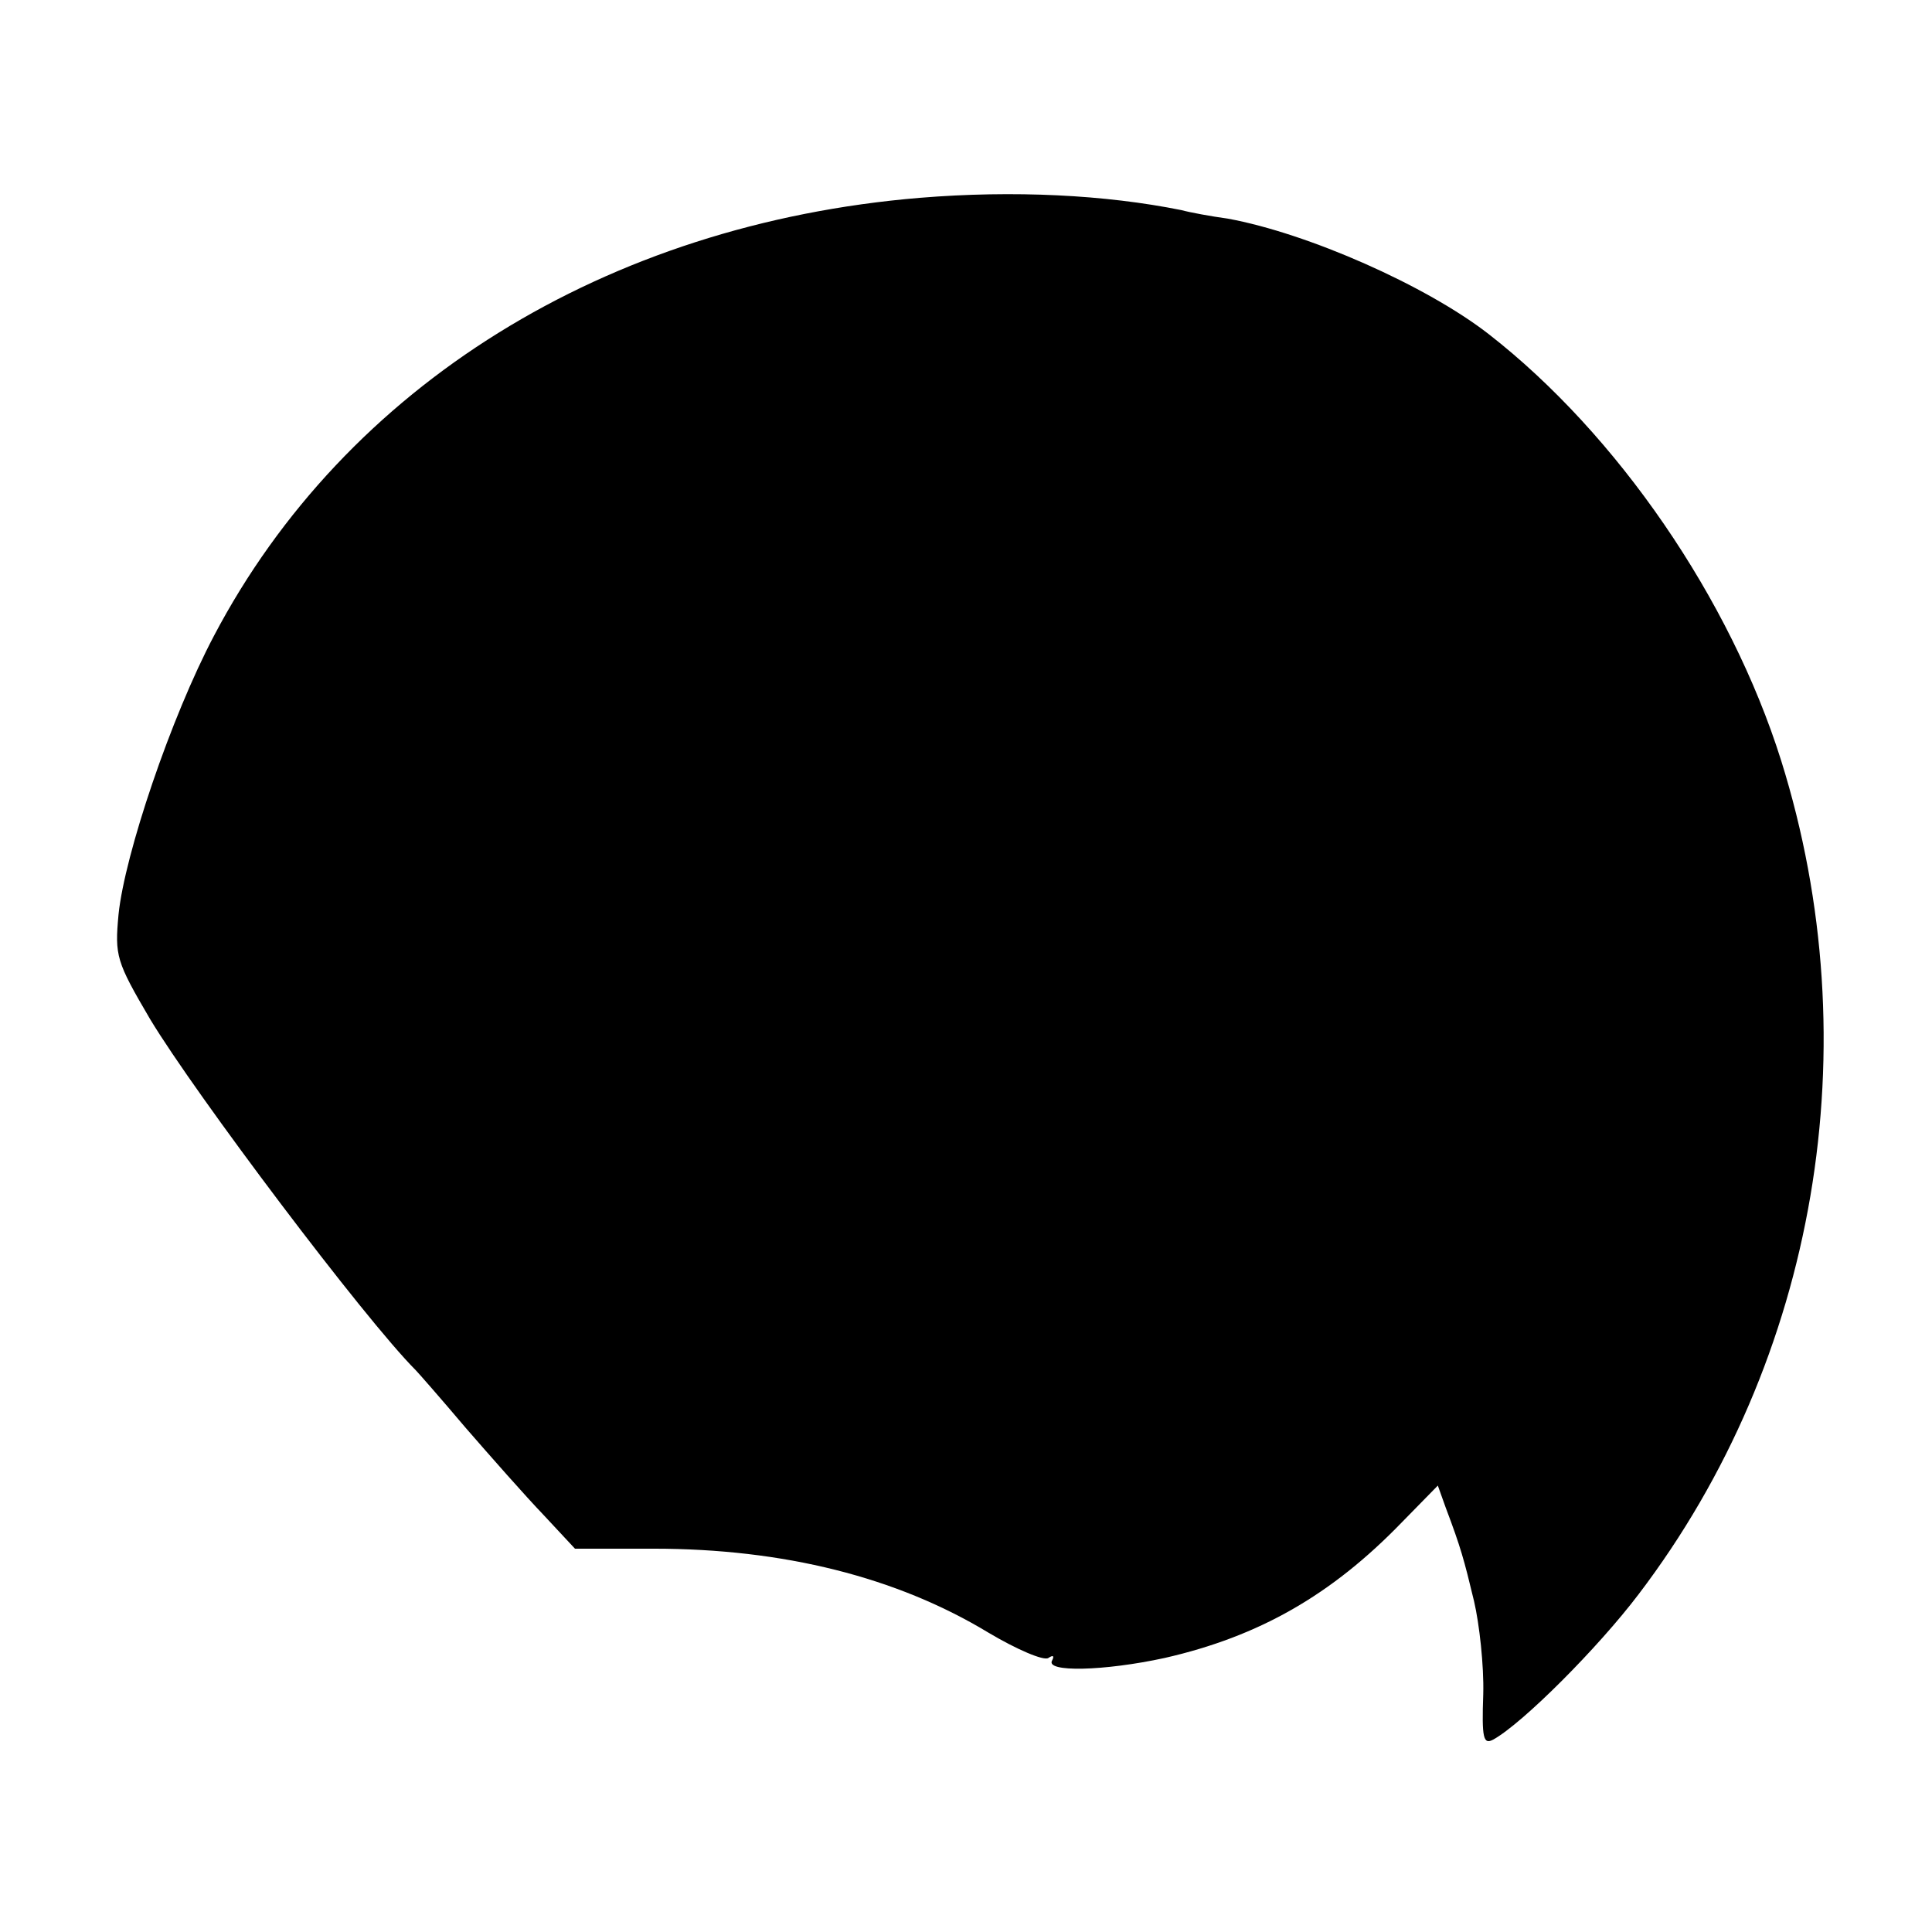 <?xml version="1.0" standalone="no"?>
<!DOCTYPE svg PUBLIC "-//W3C//DTD SVG 20010904//EN"
 "http://www.w3.org/TR/2001/REC-SVG-20010904/DTD/svg10.dtd">
<svg version="1.0" xmlns="http://www.w3.org/2000/svg"
 width="251pt" height="251pt" viewBox="0 0 251 251"
 preserveAspectRatio="xMidYMid meet">
<g transform="translate(0,251) scale(0.1,-0.1)"
fill="#000000" stroke="none">
<path d="M1195 2253 c-408 -34 -746 -244 -917 -569 -56 -106 -116 -284 -124
-362 -5 -54 -3 -61 41 -136 59 -98 279 -390 345 -456 3 -3 32 -36 65 -75 33
-38 78 -89 101 -113 l41 -44 102 0 c169 0 316 -37 435 -109 37 -22 72 -37 78
-33 6 4 8 3 5 -3 -10 -16 68 -14 146 3 123 28 217 82 308 176 l47 48 10 -28
c20 -53 24 -68 37 -122 7 -30 13 -84 12 -121 -2 -57 0 -66 13 -59 38 21 136
119 189 189 232 305 301 713 185 1083 -66 210 -213 424 -380 554 -81 63 -235
131 -339 150 -22 3 -49 8 -60 11 -99 20 -218 26 -340 16z"/>
</g>
</svg>
